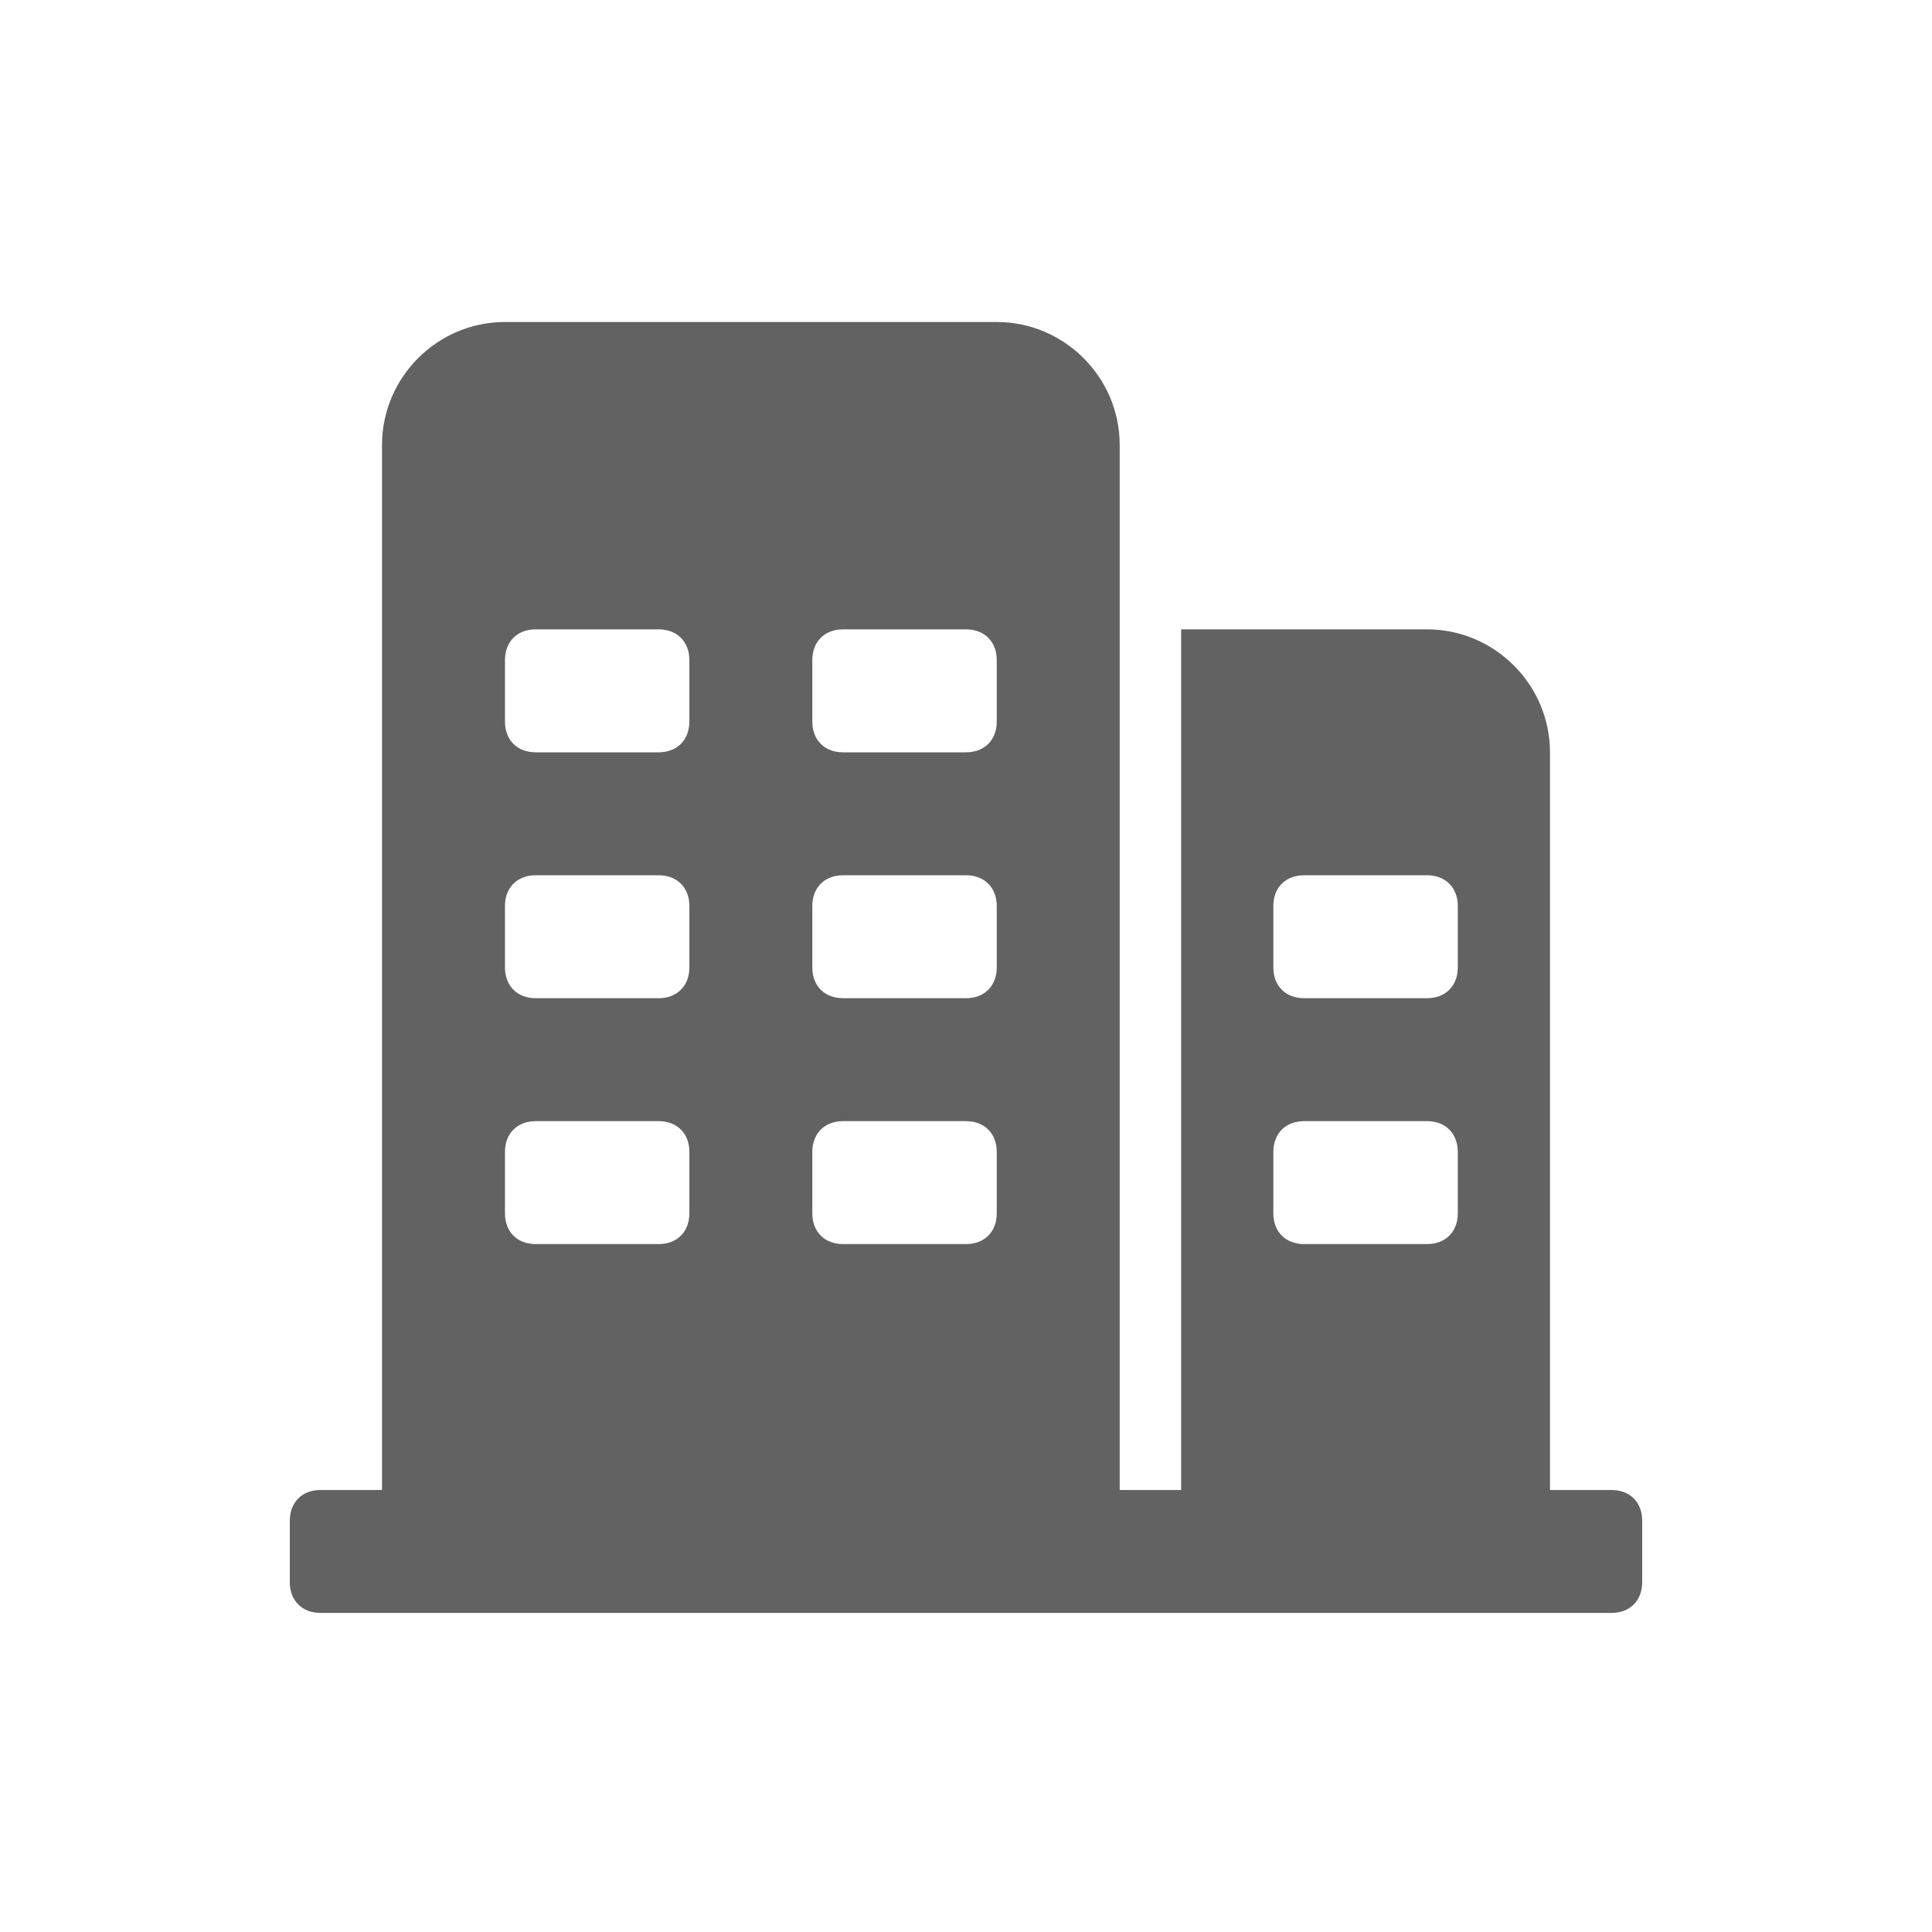 <svg width="60" height="60" viewBox="0 0 60 60" fill="none" xmlns="http://www.w3.org/2000/svg">
<path d="M50.045 46.273H48.136V23.364C48.136 21.264 46.418 19.545 44.318 19.545H36.682V46.273H34.773V13.818C34.773 11.718 33.055 10 30.955 10H15.682C13.582 10 11.864 11.718 11.864 13.818V46.273H9.955C9.382 46.273 9 46.655 9 47.227V49.136C9 49.709 9.382 50.091 9.955 50.091H50.045C50.618 50.091 51 49.709 51 49.136V47.227C51 46.655 50.618 46.273 50.045 46.273ZM21.409 37.682C21.409 38.255 21.027 38.636 20.455 38.636H16.636C16.064 38.636 15.682 38.255 15.682 37.682V35.773C15.682 35.2 16.064 34.818 16.636 34.818H20.454C21.027 34.818 21.409 35.2 21.409 35.773V37.682ZM21.409 30.045C21.409 30.618 21.027 31 20.455 31H16.636C16.064 31 15.682 30.618 15.682 30.045V28.136C15.682 27.564 16.064 27.182 16.636 27.182H20.454C21.027 27.182 21.409 27.564 21.409 28.136V30.045ZM21.409 22.409C21.409 22.982 21.027 23.364 20.455 23.364H16.636C16.064 23.364 15.682 22.982 15.682 22.409V20.5C15.682 19.927 16.064 19.545 16.636 19.545H20.454C21.027 19.545 21.409 19.927 21.409 20.5V22.409ZM30.955 37.682C30.955 38.255 30.573 38.636 30 38.636H26.182C25.609 38.636 25.227 38.255 25.227 37.682V35.773C25.227 35.2 25.609 34.818 26.182 34.818H30C30.573 34.818 30.955 35.2 30.955 35.773V37.682ZM30.955 30.045C30.955 30.618 30.573 31 30 31H26.182C25.609 31 25.227 30.618 25.227 30.045V28.136C25.227 27.564 25.609 27.182 26.182 27.182H30C30.573 27.182 30.955 27.564 30.955 28.136V30.045ZM30.955 22.409C30.955 22.982 30.573 23.364 30 23.364H26.182C25.609 23.364 25.227 22.982 25.227 22.409V20.5C25.227 19.927 25.609 19.545 26.182 19.545H30C30.573 19.545 30.955 19.927 30.955 20.5V22.409ZM45.273 37.682C45.273 38.255 44.891 38.636 44.318 38.636H40.5C39.927 38.636 39.545 38.255 39.545 37.682V35.773C39.545 35.2 39.927 34.818 40.5 34.818H44.318C44.891 34.818 45.273 35.2 45.273 35.773L45.273 37.682ZM45.273 30.045C45.273 30.618 44.891 31 44.318 31H40.5C39.927 31 39.545 30.618 39.545 30.045V28.136C39.545 27.564 39.927 27.182 40.5 27.182H44.318C44.891 27.182 45.273 27.564 45.273 28.136L45.273 30.045Z" fill="#626262"/>
</svg>
